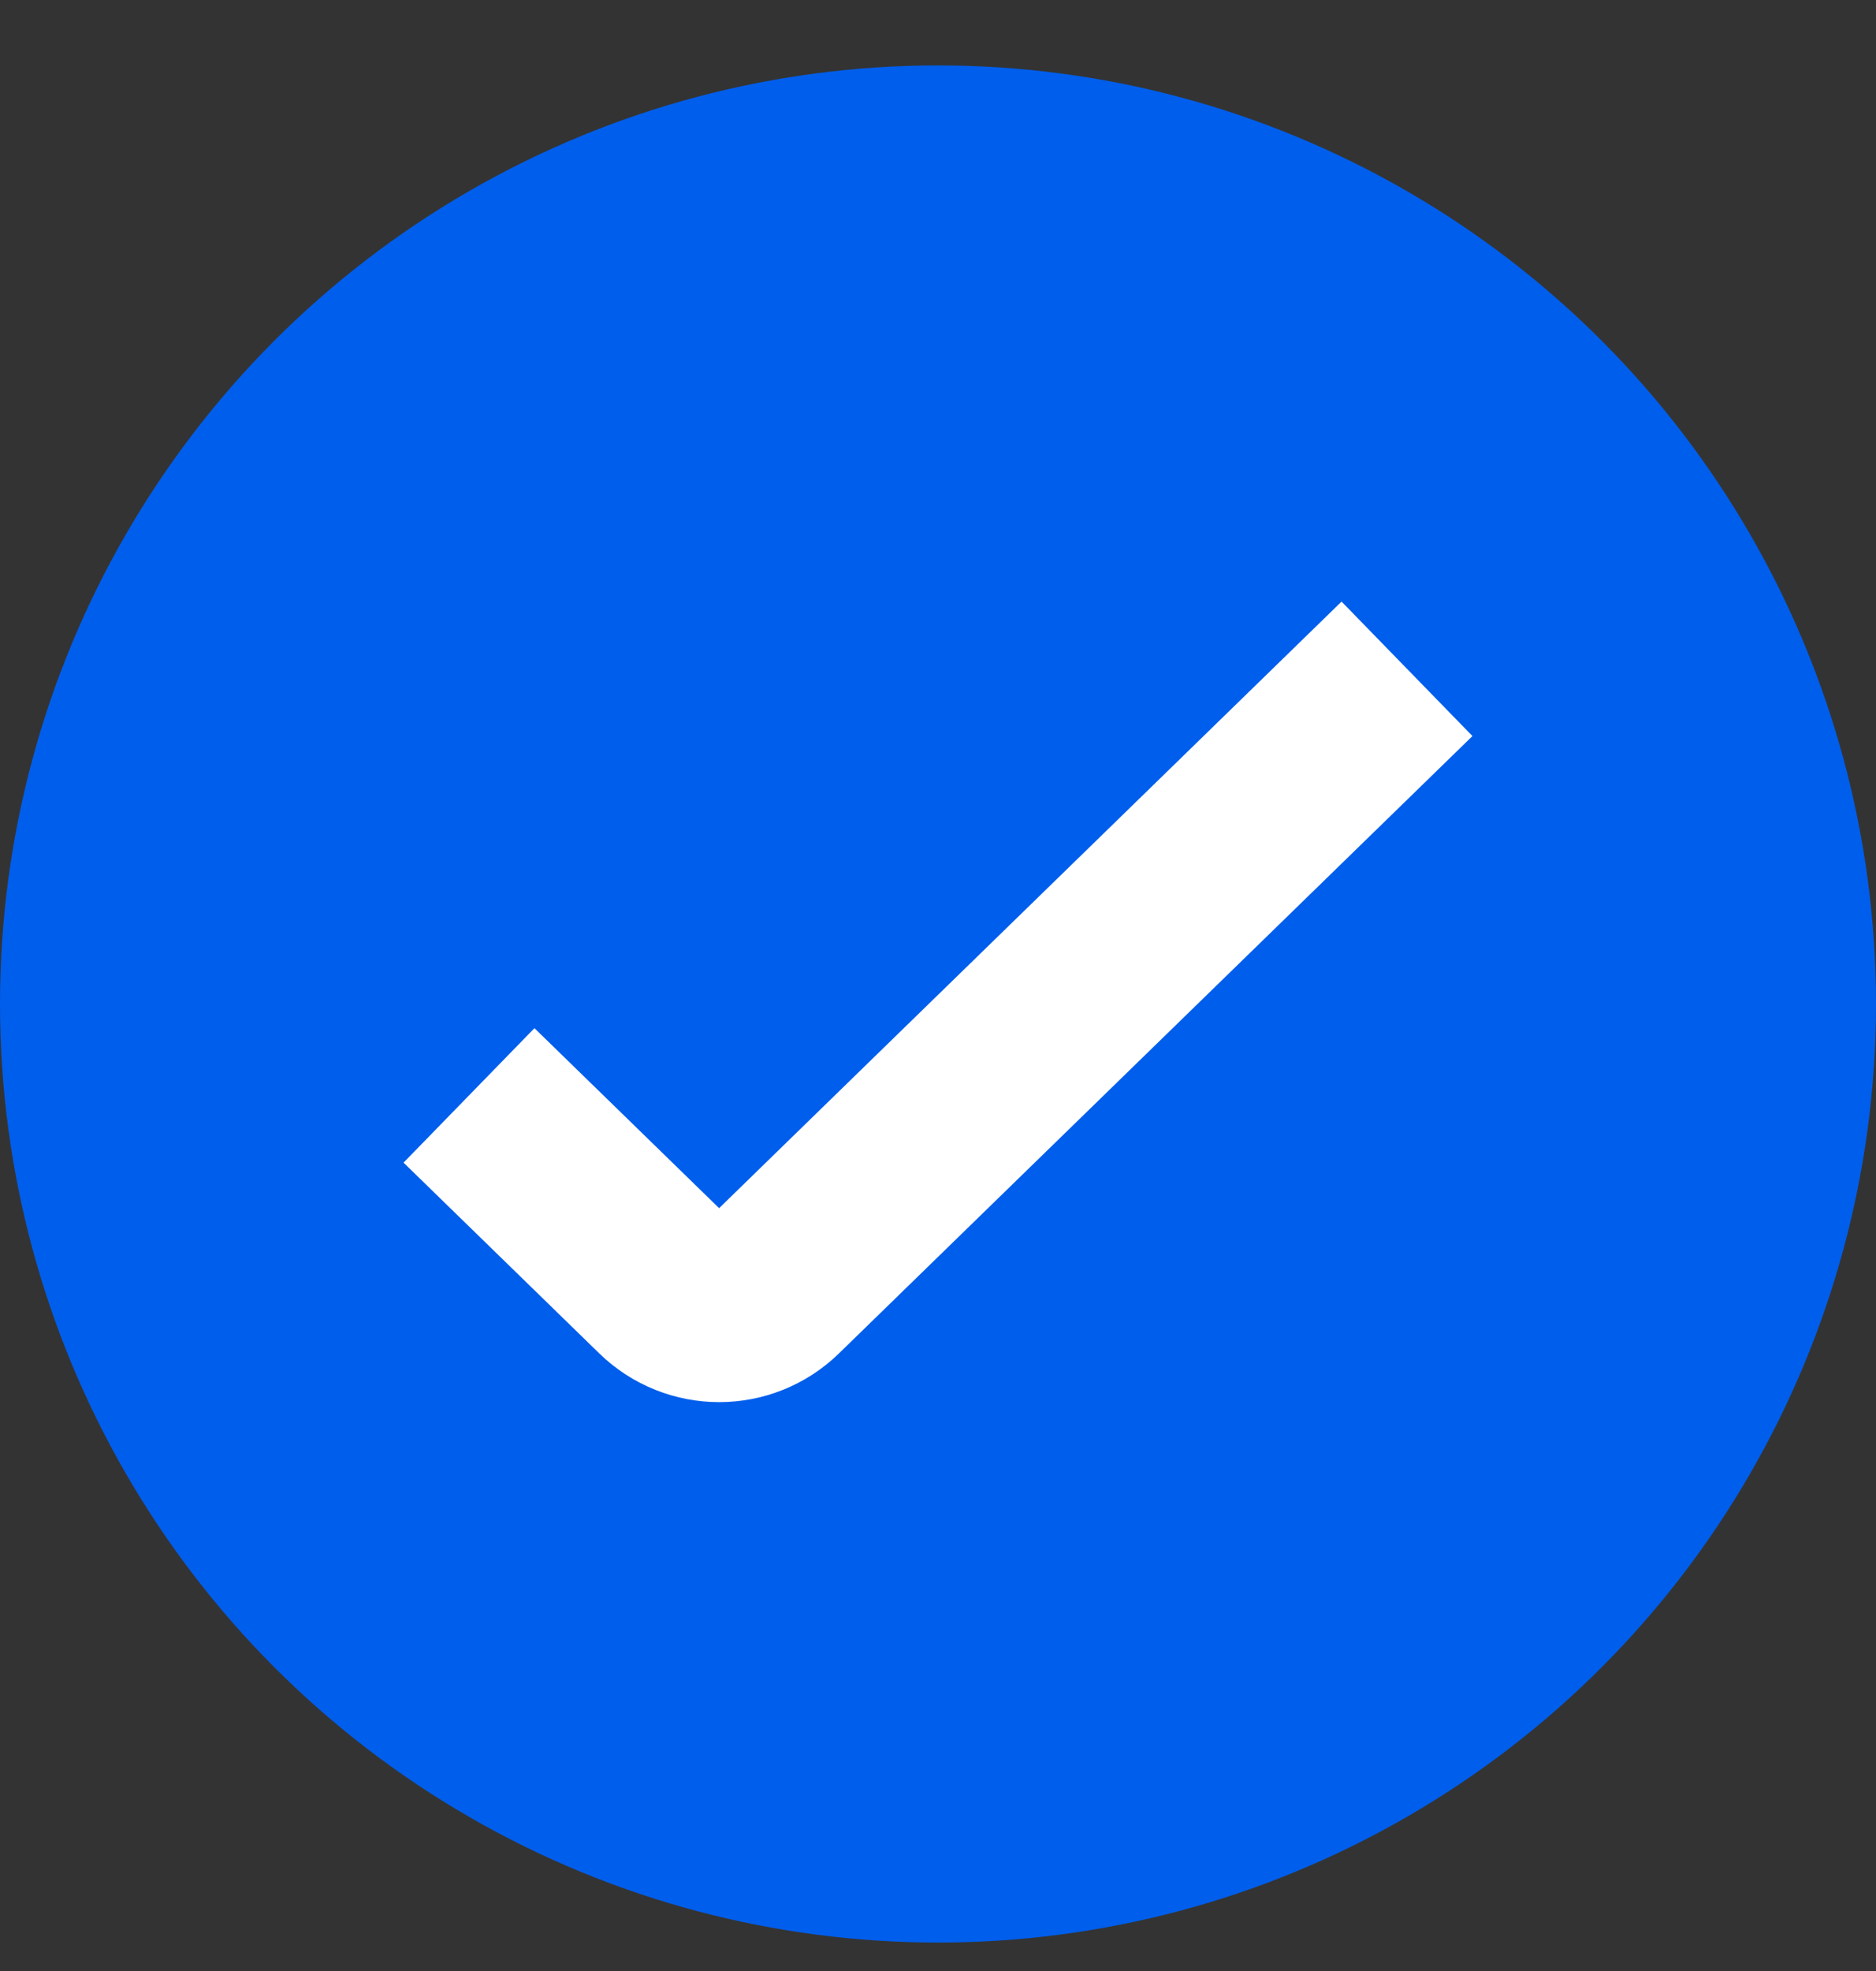 <svg width="20" height="21" viewBox="0 0 20 21" fill="none" xmlns="http://www.w3.org/2000/svg">
<rect x="0" y="0" width="20" height="21" fill="#333333" stroke="none"/>
<circle cx="10" cy="10.697" r="10" fill="#005EEC"/>
<path d="M5 11.671L7.085 13.702C7.409 14.018 7.925 14.018 8.248 13.702L15 7.126" stroke="white" stroke-width="2"/>
</svg>
